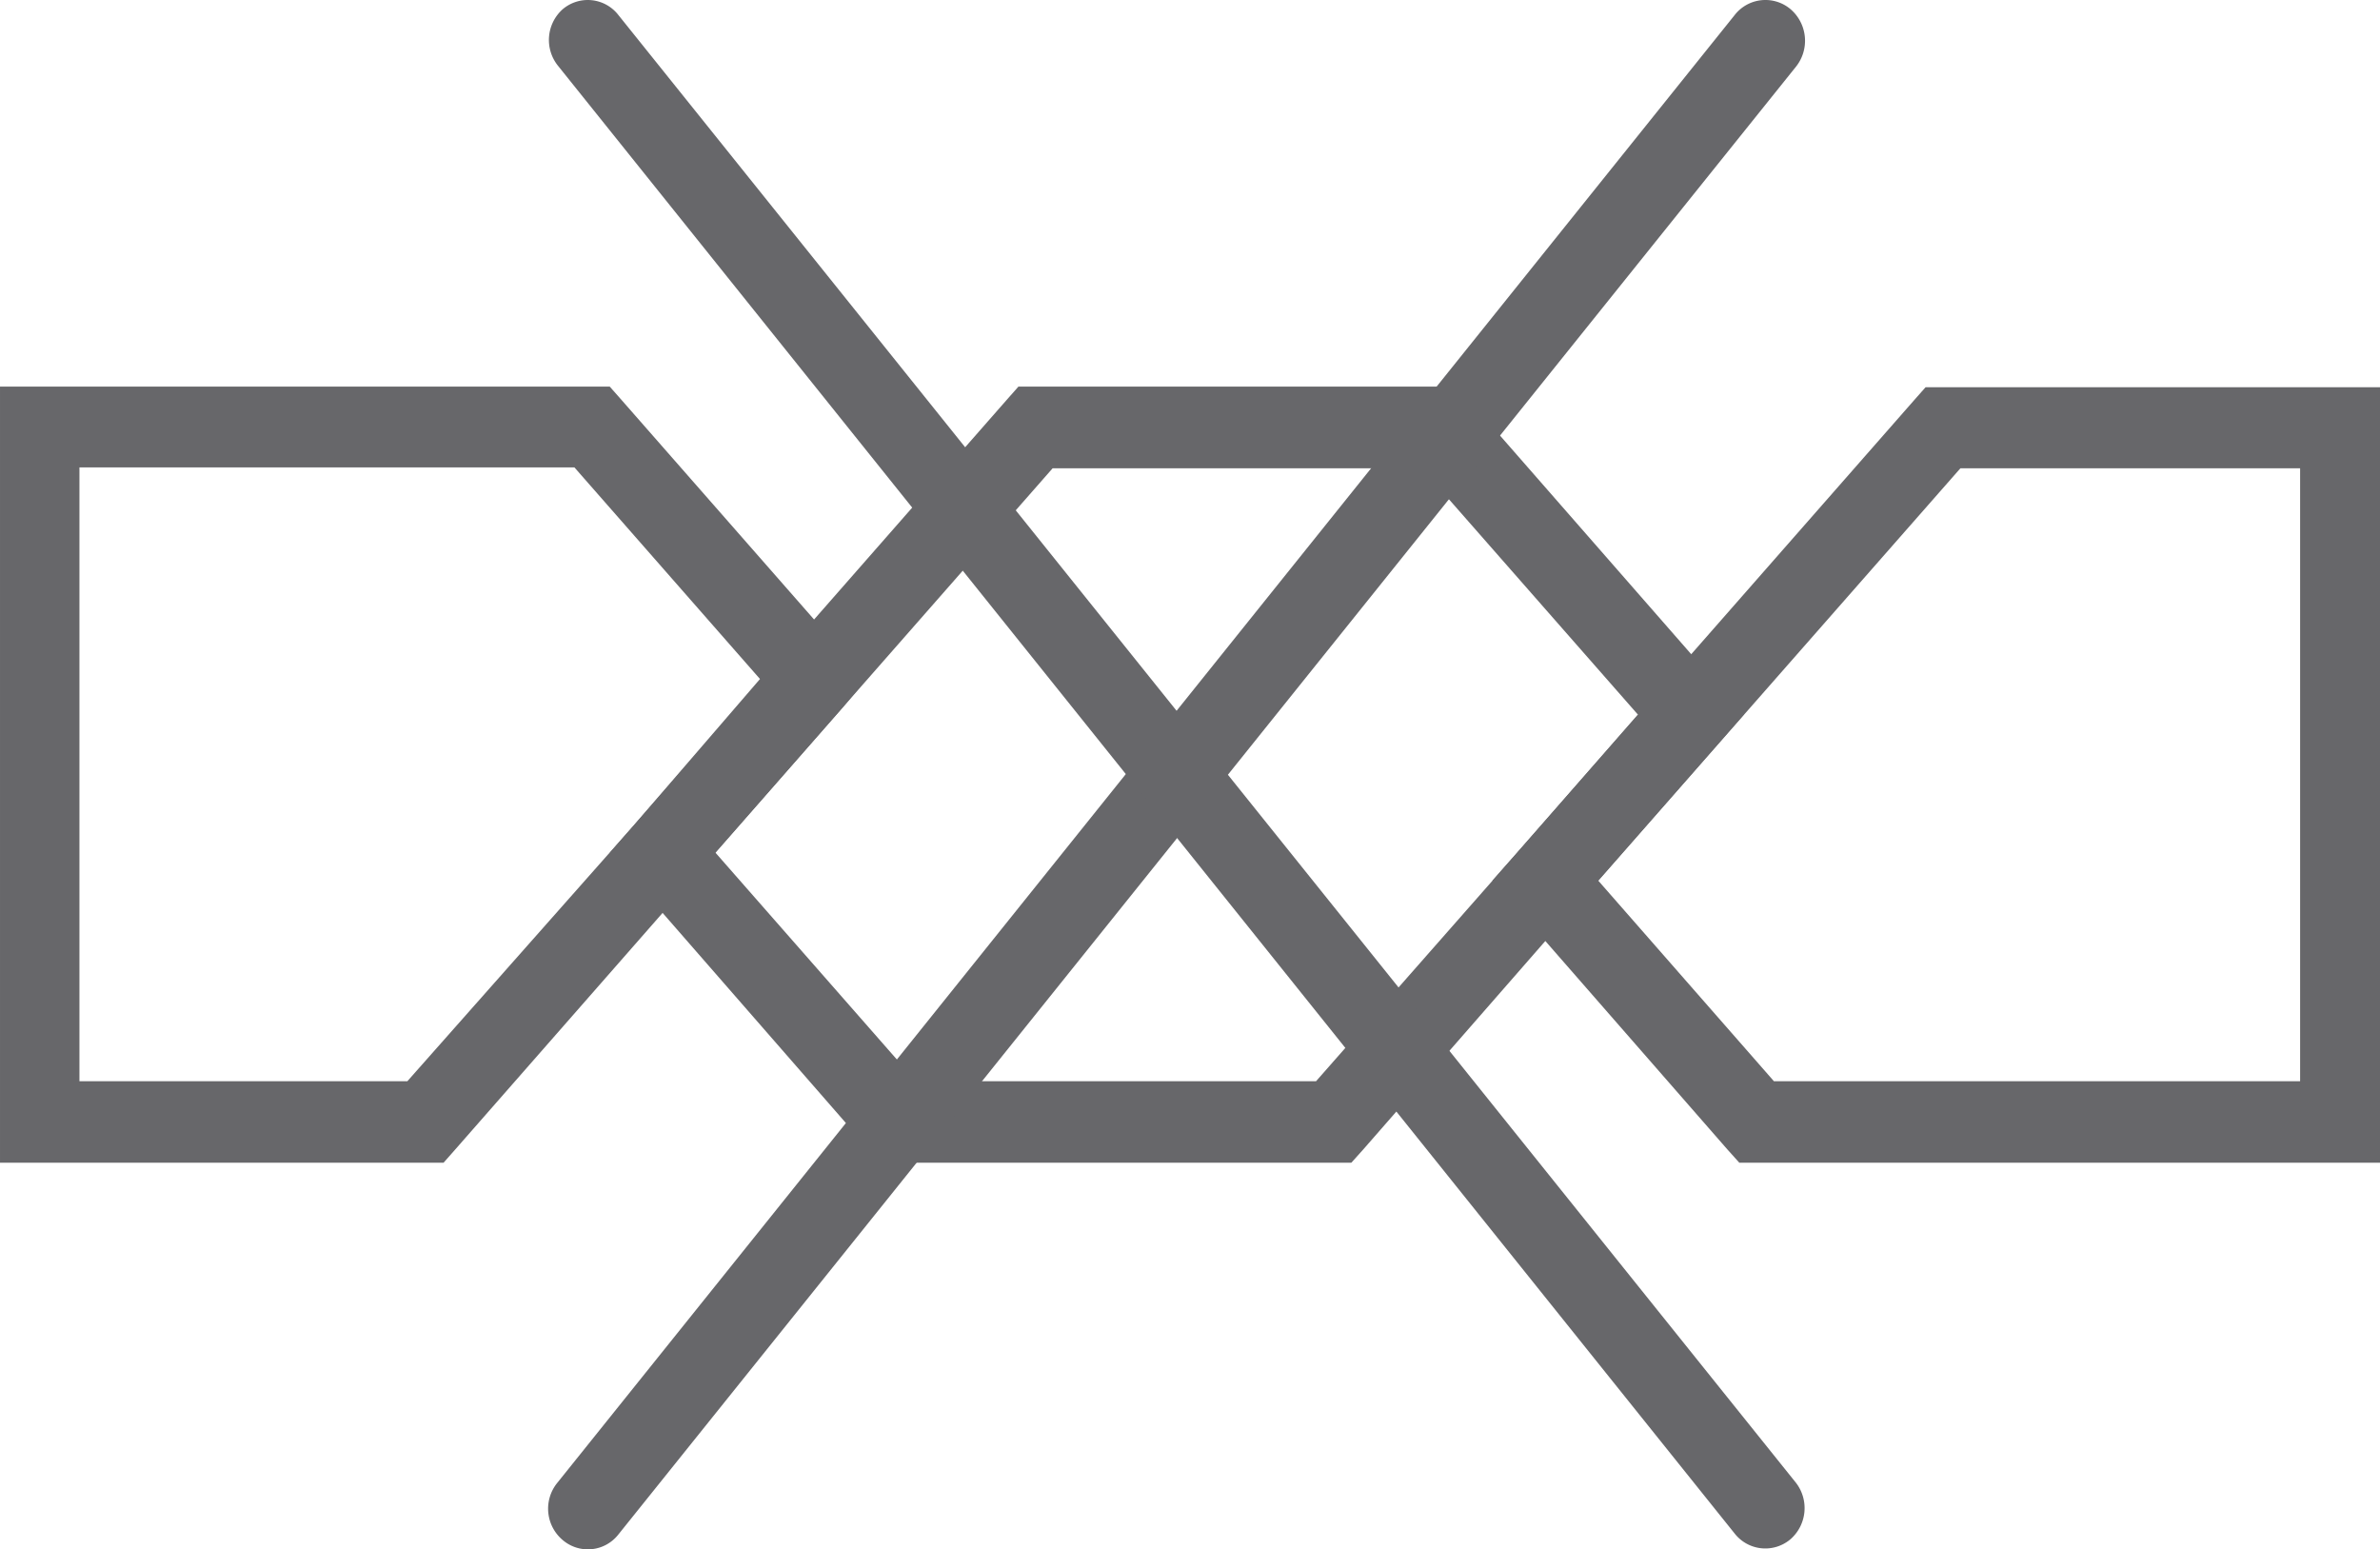 <?xml version="1.0" encoding="UTF-8"?> <svg xmlns="http://www.w3.org/2000/svg" viewBox="0 0 105.16 68.45"> <g fill="#67676a" fill-rule="evenodd"> <path d="m33.58 30-8.2-9.35h-21.87v27.12h14.49l10-11.3zm-6.11-12.32 9.78 11.15 1 1.21-1 1.2-6.69 7.63-10.44 11.91-.52.59h-19.6v-34.29h26.94z"></path> <path d="m86.62 20.69-16 18.22 7.76 8.86h23.25v-27.08zm-19.62 17.02 17.55-20 .53-.6h20.1v34.26h-28.33l-.53-.59-9.32-10.67-1.06-1.2z"></path> <path d="m72.36 31.56-9.54-10.87h-16.31l-9.26 10.55-5.64 6.43 8.86 10.1h17.68l8.85-10.06 5.38-6.15zm-7.45-13.88 11.09 12.68 1.06 1.2-1.06 1.21-6.44 7.34-9.32 10.67-.53.59h-20.8l-.52-.59-10.39-11.91-1.05-1.2 1.05-1.2 6.69-7.64 9.78-11.15.53-.6h19.38z"></path> <path d="m27.32 67.8a1.71 1.71 0 0 1 -2.46.24 1.81 1.81 0 0 1 -.24-2.52l52.03-64.86a1.72 1.72 0 0 1 2.47-.25 1.84 1.84 0 0 1 .24 2.53z"></path> <path d="m79.36 65.52a1.83 1.83 0 0 1 -.24 2.48 1.72 1.72 0 0 1 -2.47-.24l-52-64.86a1.82 1.82 0 0 1 .21-2.49 1.71 1.71 0 0 1 2.46.25z"></path> </g> </svg> 